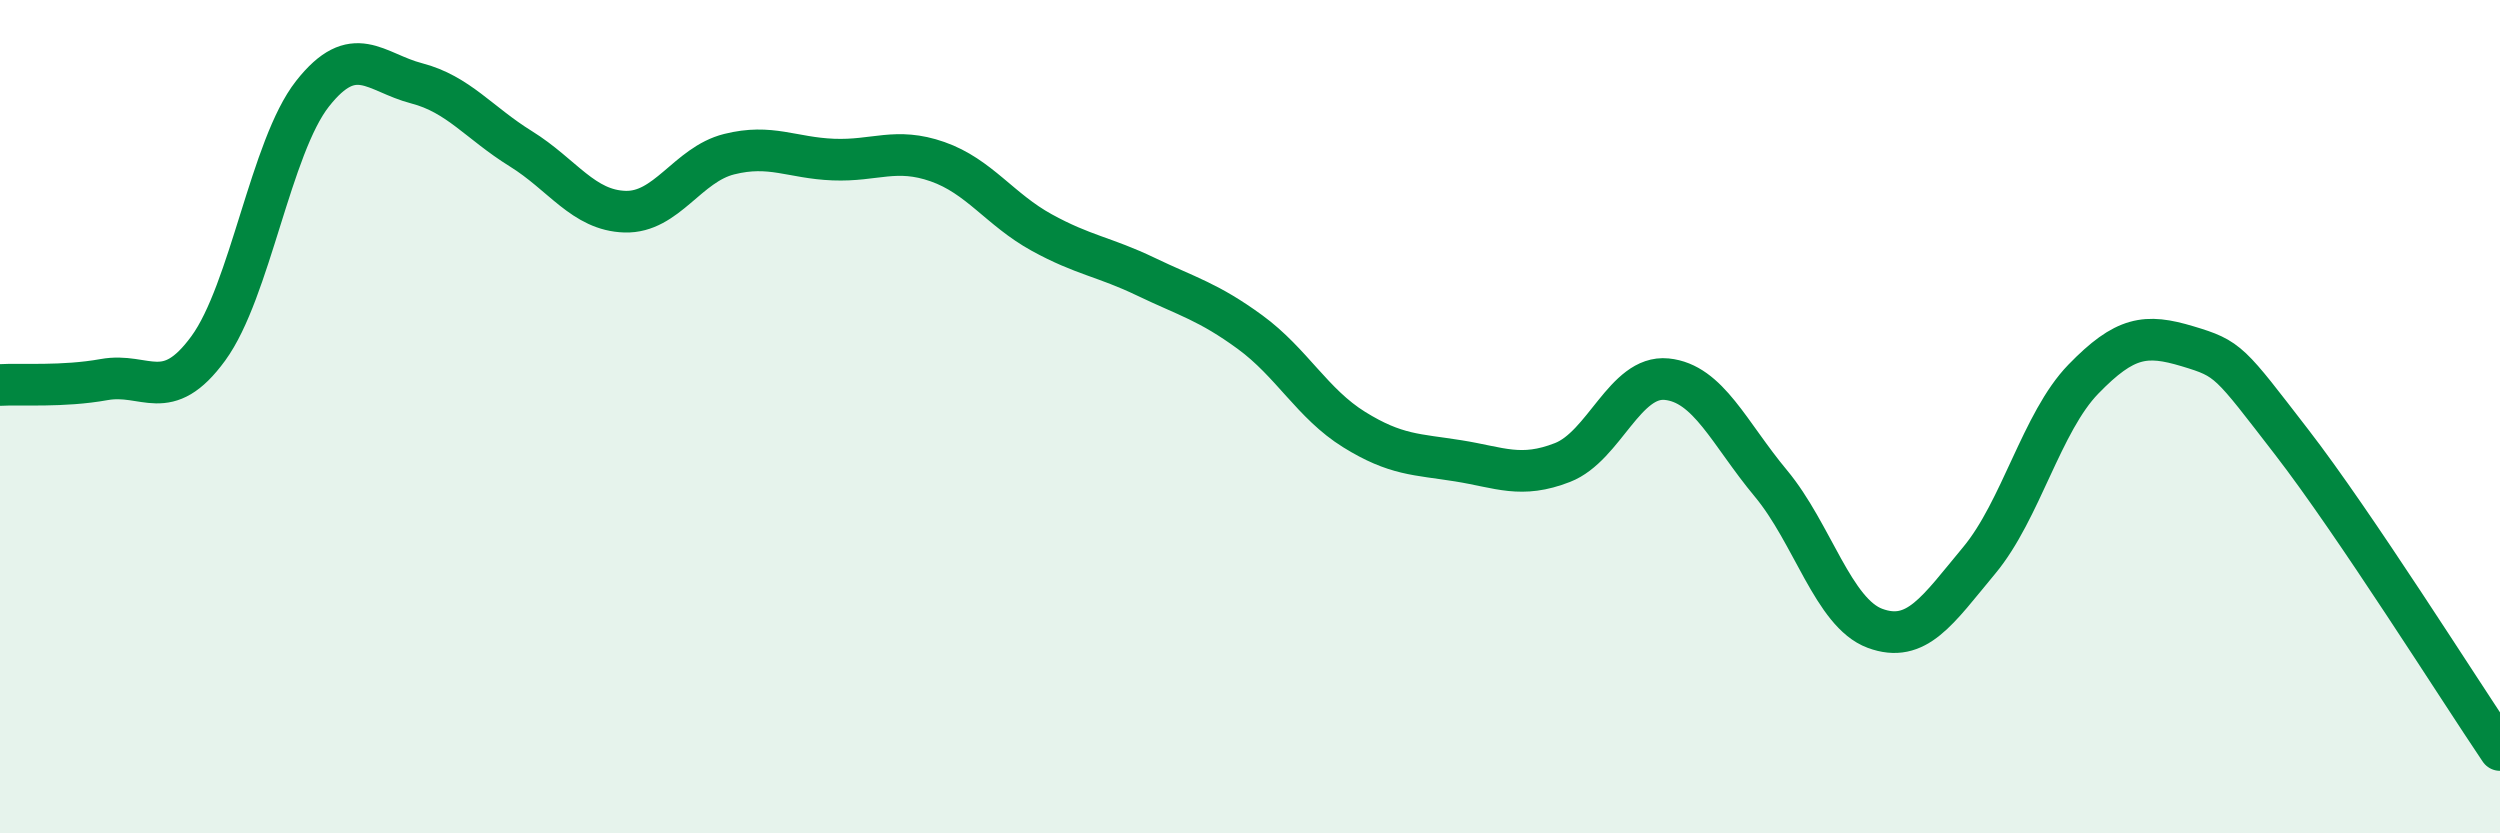 
    <svg width="60" height="20" viewBox="0 0 60 20" xmlns="http://www.w3.org/2000/svg">
      <path
        d="M 0,9.24 C 0.5,9.21 1.5,9.29 2.5,9.11 C 3.5,8.93 4,9.73 5,8.36 C 6,6.99 6.5,3.52 7.5,2.25 C 8.5,0.98 9,1.74 10,2 C 11,2.26 11.5,2.95 12.5,3.57 C 13.5,4.19 14,5.05 15,5.08 C 16,5.11 16.5,3.95 17.5,3.7 C 18.5,3.45 19,3.79 20,3.83 C 21,3.87 21.5,3.53 22.5,3.88 C 23.5,4.23 24,5.03 25,5.58 C 26,6.13 26.5,6.16 27.5,6.64 C 28.5,7.12 29,7.24 30,7.97 C 31,8.7 31.5,9.69 32.5,10.31 C 33.5,10.93 34,10.9 35,11.06 C 36,11.22 36.5,11.49 37.5,11.1 C 38.5,10.71 39,9 40,9.1 C 41,9.2 41.5,10.4 42.5,11.6 C 43.5,12.8 44,14.71 45,15.08 C 46,15.45 46.5,14.65 47.5,13.45 C 48.5,12.25 49,10.13 50,9.1 C 51,8.07 51.5,8.01 52.5,8.31 C 53.5,8.61 53.5,8.67 55,10.61 C 56.5,12.55 59,16.52 60,18L60 20L0 20Z"
        fill="#008740"
        opacity="0.1"
        stroke-linecap="round"
        stroke-linejoin="round"
      />
      <path
        d="M 0,9.24 C 0.5,9.21 1.5,9.29 2.5,9.11 C 3.5,8.93 4,9.73 5,8.36 C 6,6.99 6.5,3.52 7.5,2.25 C 8.5,0.98 9,1.74 10,2 C 11,2.26 11.5,2.95 12.5,3.57 C 13.5,4.19 14,5.05 15,5.08 C 16,5.11 16.5,3.95 17.5,3.7 C 18.5,3.45 19,3.79 20,3.83 C 21,3.87 21.5,3.53 22.5,3.88 C 23.5,4.23 24,5.03 25,5.58 C 26,6.13 26.5,6.16 27.5,6.64 C 28.5,7.12 29,7.24 30,7.97 C 31,8.7 31.5,9.69 32.5,10.31 C 33.5,10.93 34,10.9 35,11.06 C 36,11.22 36.5,11.49 37.5,11.1 C 38.5,10.71 39,9 40,9.1 C 41,9.2 41.5,10.4 42.5,11.6 C 43.5,12.8 44,14.71 45,15.08 C 46,15.45 46.5,14.65 47.5,13.45 C 48.5,12.25 49,10.13 50,9.1 C 51,8.07 51.5,8.01 52.5,8.31 C 53.5,8.61 53.5,8.67 55,10.61 C 56.5,12.55 59,16.52 60,18"
        stroke="#008740"
        stroke-width="1"
        fill="none"
        stroke-linecap="round"
        stroke-linejoin="round"
      />
    </svg>
  
